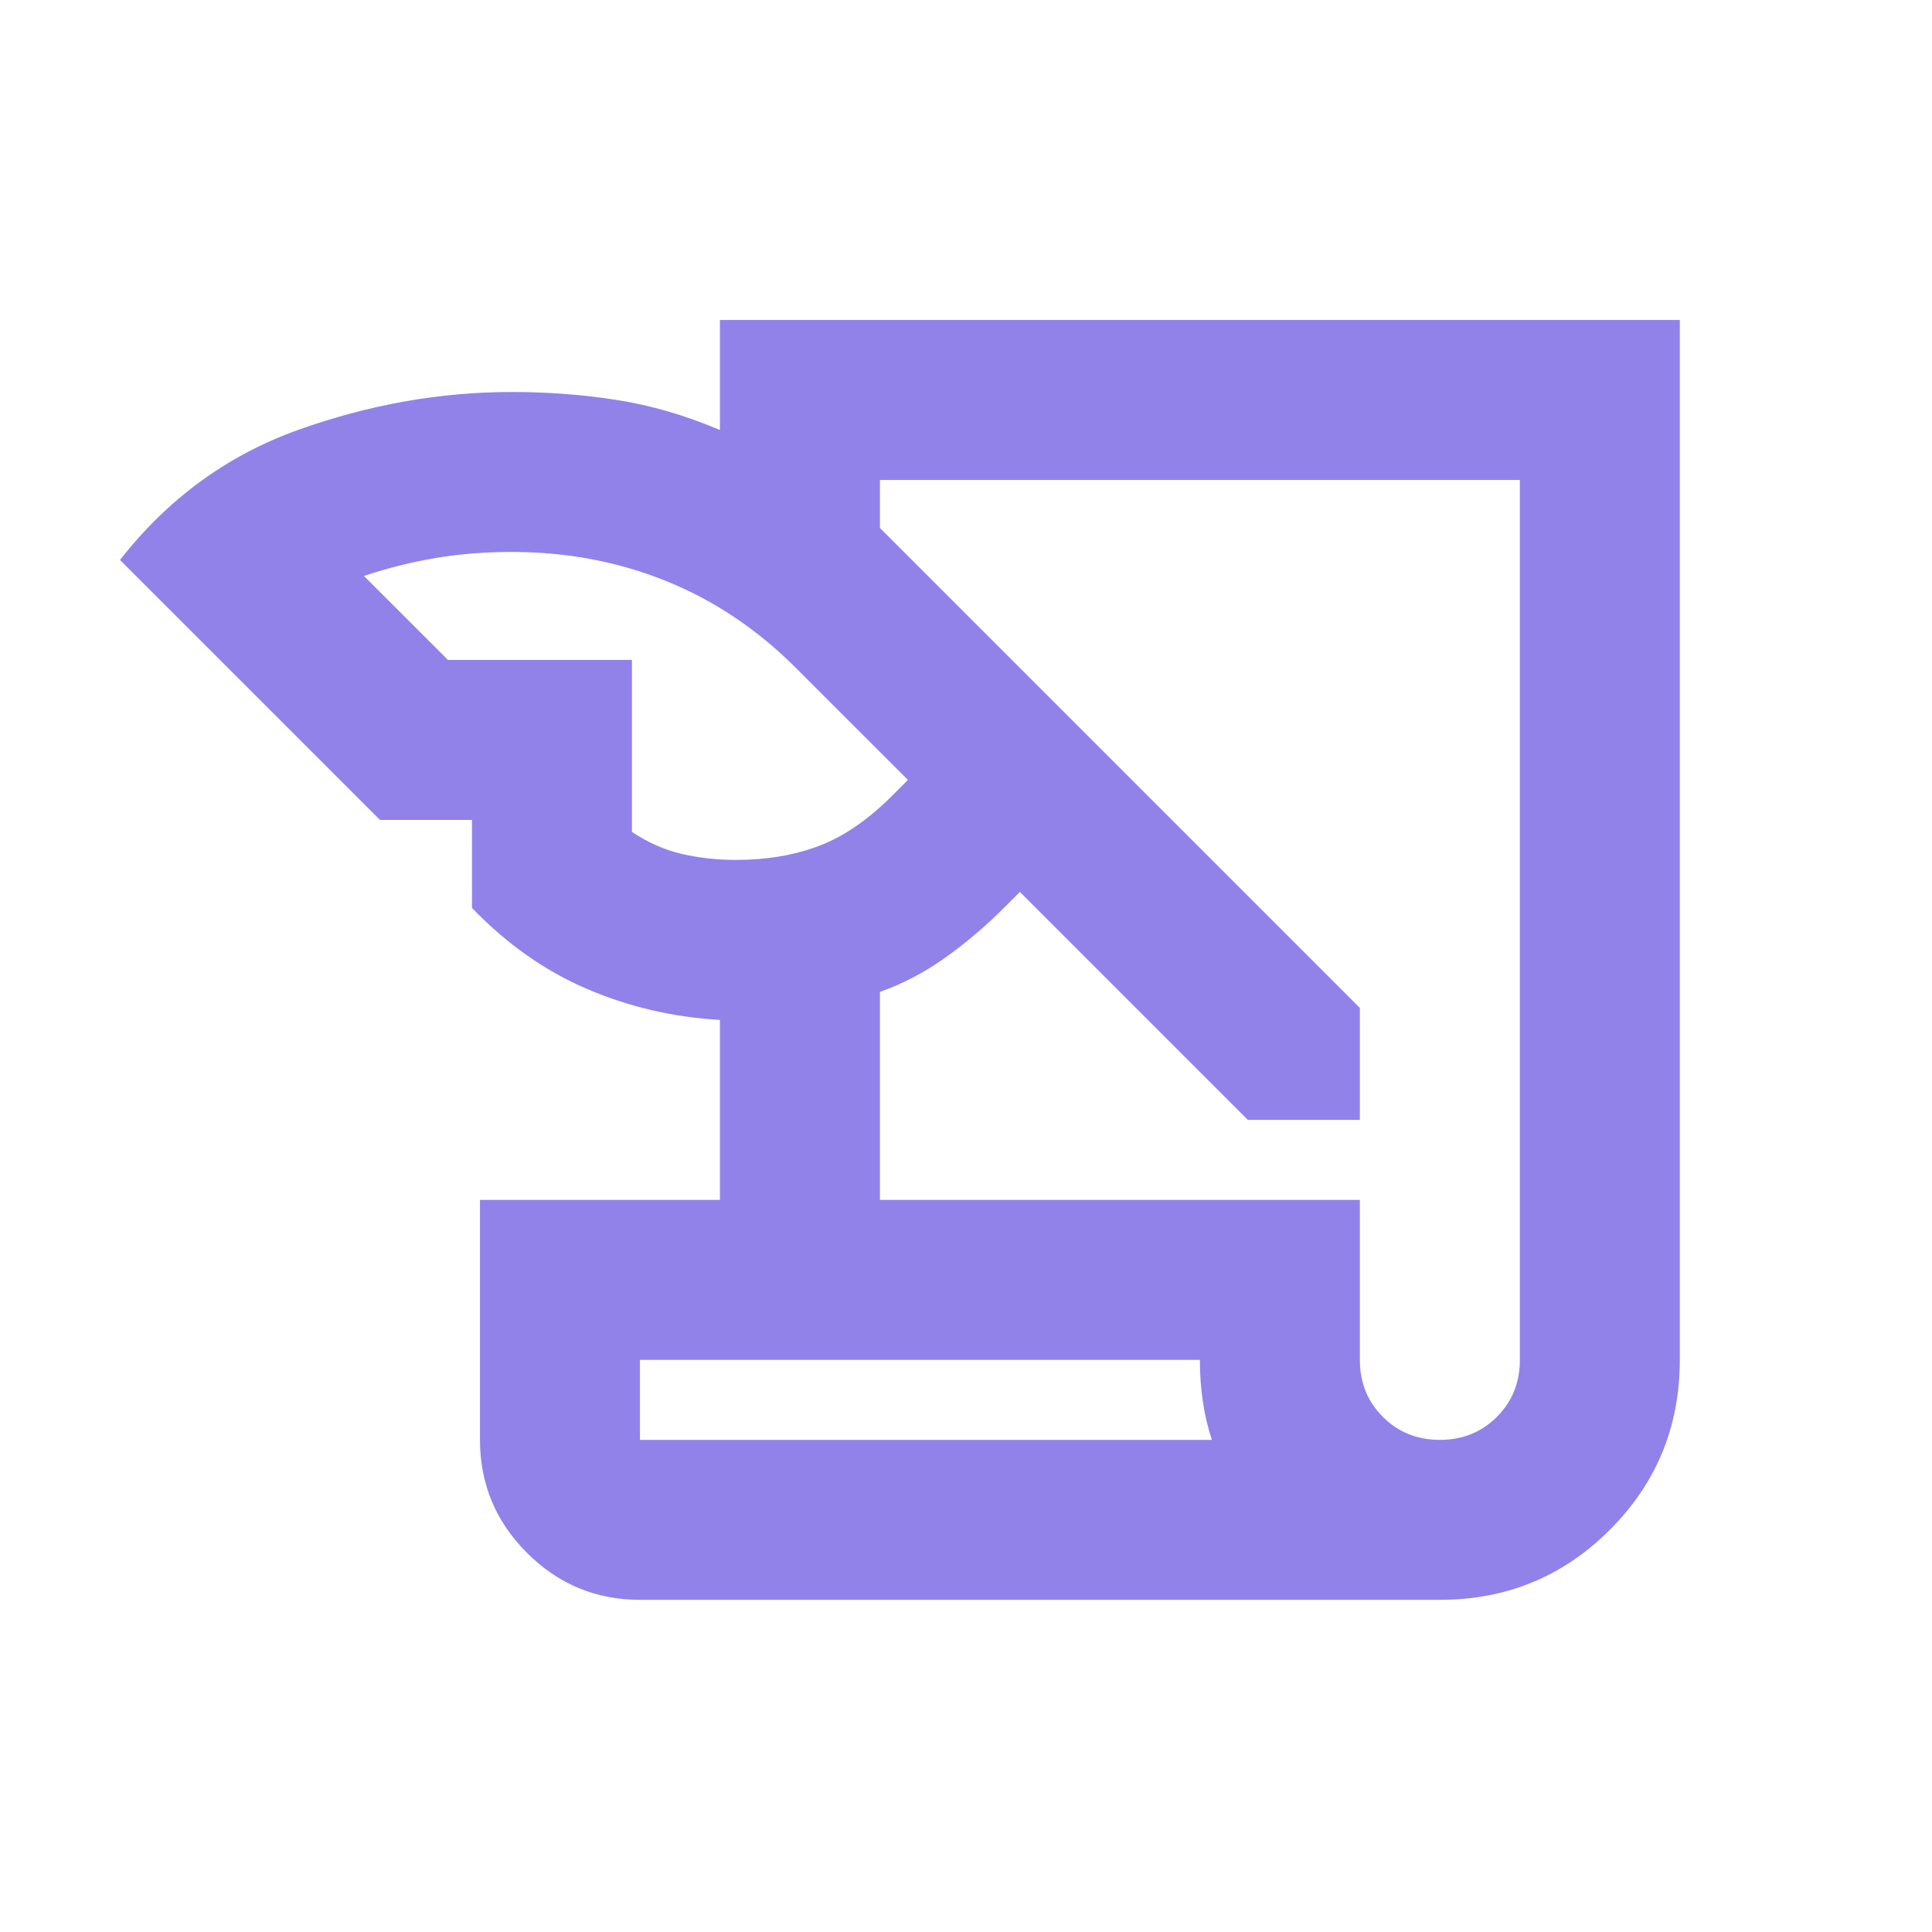 <svg width="65" height="65" viewBox="0 0 65 65" fill="none" xmlns="http://www.w3.org/2000/svg">
<mask id="mask0_4376_6258" style="mask-type:alpha" maskUnits="userSpaceOnUse" x="0" y="0" width="65" height="65">
<rect width="64.59" height="64.59" fill="#D9D9D9"/>
</mask>
<g mask="url(#mask0_4376_6258)">
<path d="M21.53 53.825C20.05 53.825 18.783 53.298 17.729 52.244C16.675 51.19 16.148 49.923 16.148 48.443V40.369H24.221V34.314C22.651 34.224 21.16 33.877 19.747 33.271C18.334 32.666 17.045 31.757 15.879 30.546V27.586H12.784L4.037 18.839C5.652 16.776 7.648 15.318 10.025 14.466C12.402 13.614 14.802 13.188 17.224 13.188C18.435 13.188 19.613 13.277 20.756 13.457C21.9 13.636 23.055 13.973 24.221 14.466V10.766H56.516V45.752C56.516 47.994 55.731 49.901 54.161 51.47C52.591 53.04 50.685 53.825 48.442 53.825H21.53ZM29.604 40.369H45.751V45.752C45.751 46.514 46.009 47.153 46.525 47.669C47.041 48.185 47.68 48.443 48.442 48.443C49.205 48.443 49.844 48.185 50.36 47.669C50.876 47.153 51.134 46.514 51.134 45.752V16.148H29.604V17.763L45.751 33.91V37.678H41.983L34.313 30.008L33.775 30.546C33.147 31.174 32.486 31.735 31.79 32.228C31.095 32.722 30.366 33.103 29.604 33.372V40.369ZM15.071 22.203H21.261V27.989C21.799 28.348 22.36 28.595 22.943 28.73C23.526 28.864 24.132 28.931 24.76 28.931C25.791 28.931 26.722 28.774 27.552 28.46C28.381 28.146 29.2 27.586 30.008 26.778L30.546 26.24L26.778 22.473C25.477 21.172 24.02 20.196 22.405 19.546C20.79 18.895 19.063 18.57 17.224 18.57C16.327 18.57 15.475 18.637 14.668 18.772C13.86 18.907 13.053 19.108 12.245 19.378L15.071 22.203ZM40.369 45.752H21.53V48.443H40.772C40.638 48.039 40.537 47.613 40.47 47.164C40.402 46.716 40.369 46.245 40.369 45.752Z" fill="#9182EA"/>
</g>
</svg>
